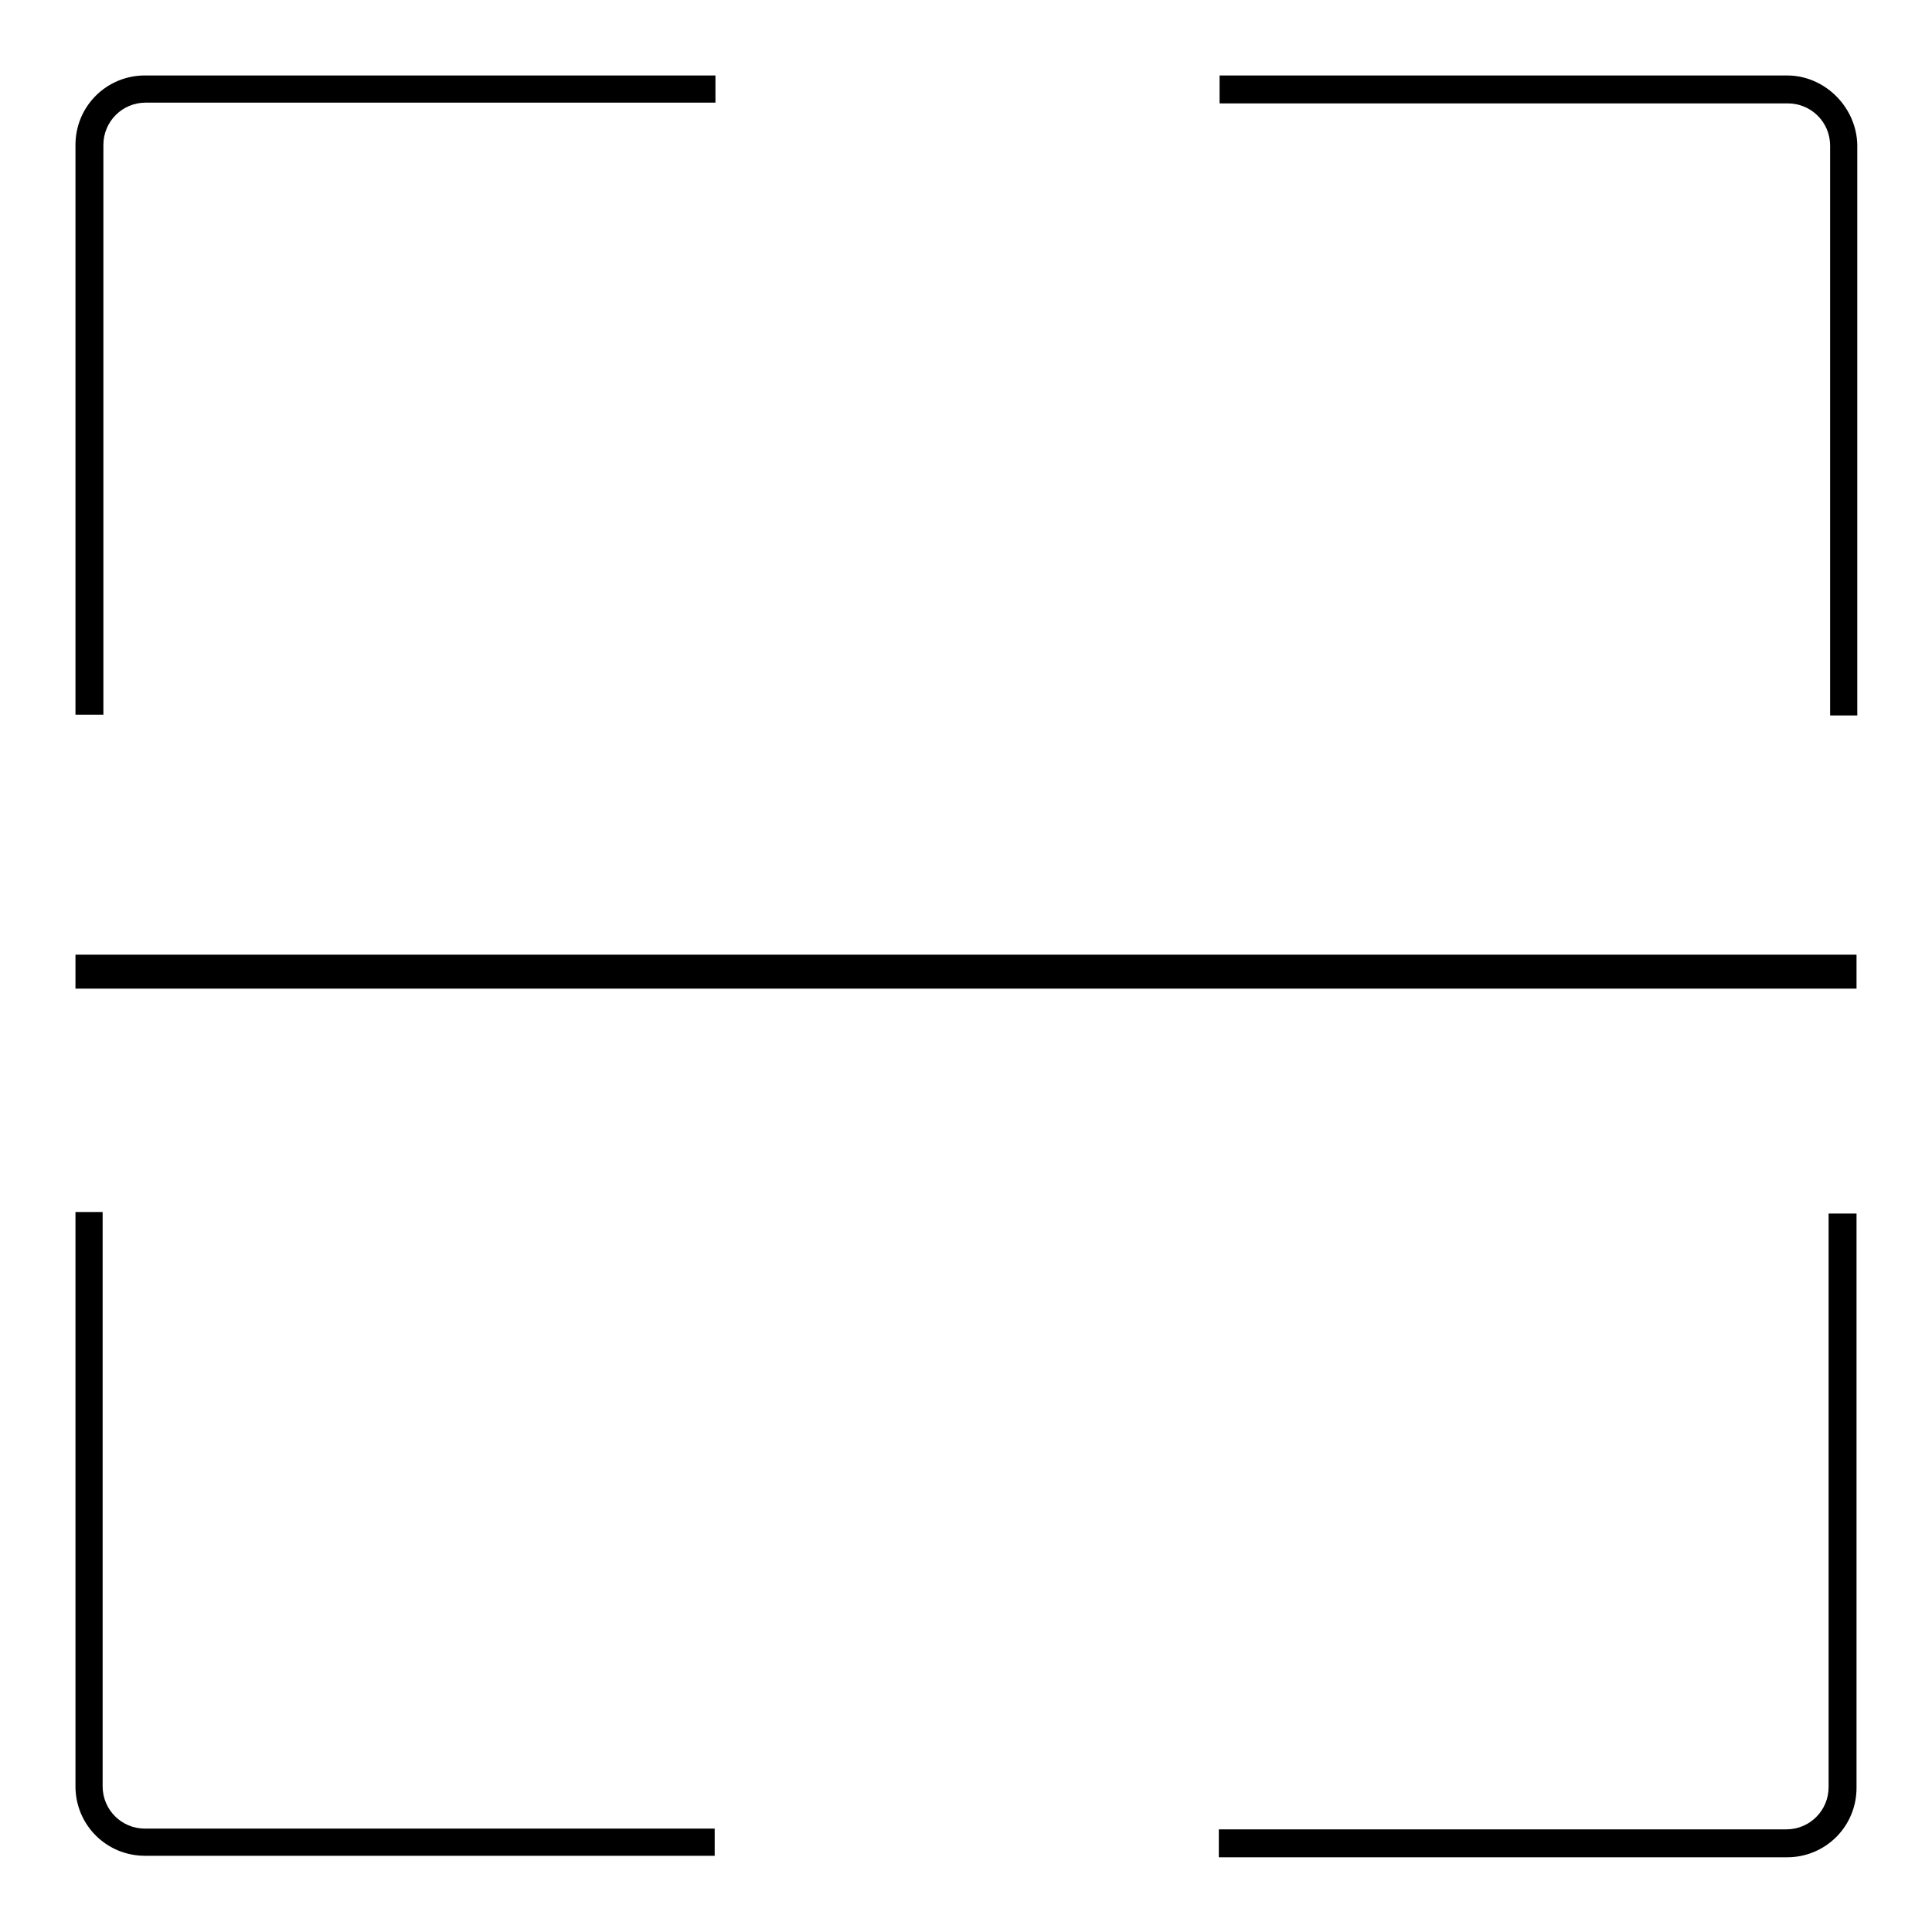 <?xml version="1.0" encoding="utf-8"?>
<!-- Svg Vector Icons : http://www.onlinewebfonts.com/icon -->
<!DOCTYPE svg PUBLIC "-//W3C//DTD SVG 1.1//EN" "http://www.w3.org/Graphics/SVG/1.1/DTD/svg11.dtd">
<svg version="1.1" xmlns="http://www.w3.org/2000/svg" xmlns:xlink="http://www.w3.org/1999/xlink" x="0px" y="0px" viewBox="0 0 256 256" enable-background="new 0 0 256 256" xml:space="preserve">
<g><g><path fill="#000000" d="M94.8,10H19.2c-5.1,0-9.2,4.1-9.2,9.2v75.5h3.7V19.2c0-3.1,2.5-5.6,5.6-5.6h75.5V10z"/><path fill="#000000" d="M236.8,10h-75.2v3.7h75.3c3.1,0,5.6,2.5,5.6,5.6v75.5h3.6V19.2C246,14.2,241.8,10,236.8,10z"/><path fill="#000000" d="M94.8,242.3H19.2c-3.1,0-5.6-2.5-5.6-5.6v-76.1H10v76.1c0,5.1,4.1,9.2,9.2,9.2h75.5V242.3z"/><path fill="#000000" d="M242.3,160.7v76.1c0,3.1-2.5,5.6-5.6,5.6h-75.2v3.7h75.3c5.1,0,9.2-4.1,9.2-9.2v-76.1H242.3z"/><path fill="#000000" d="M10,126.5h236v4.5H10V126.5z"/></g></g>
</svg>
